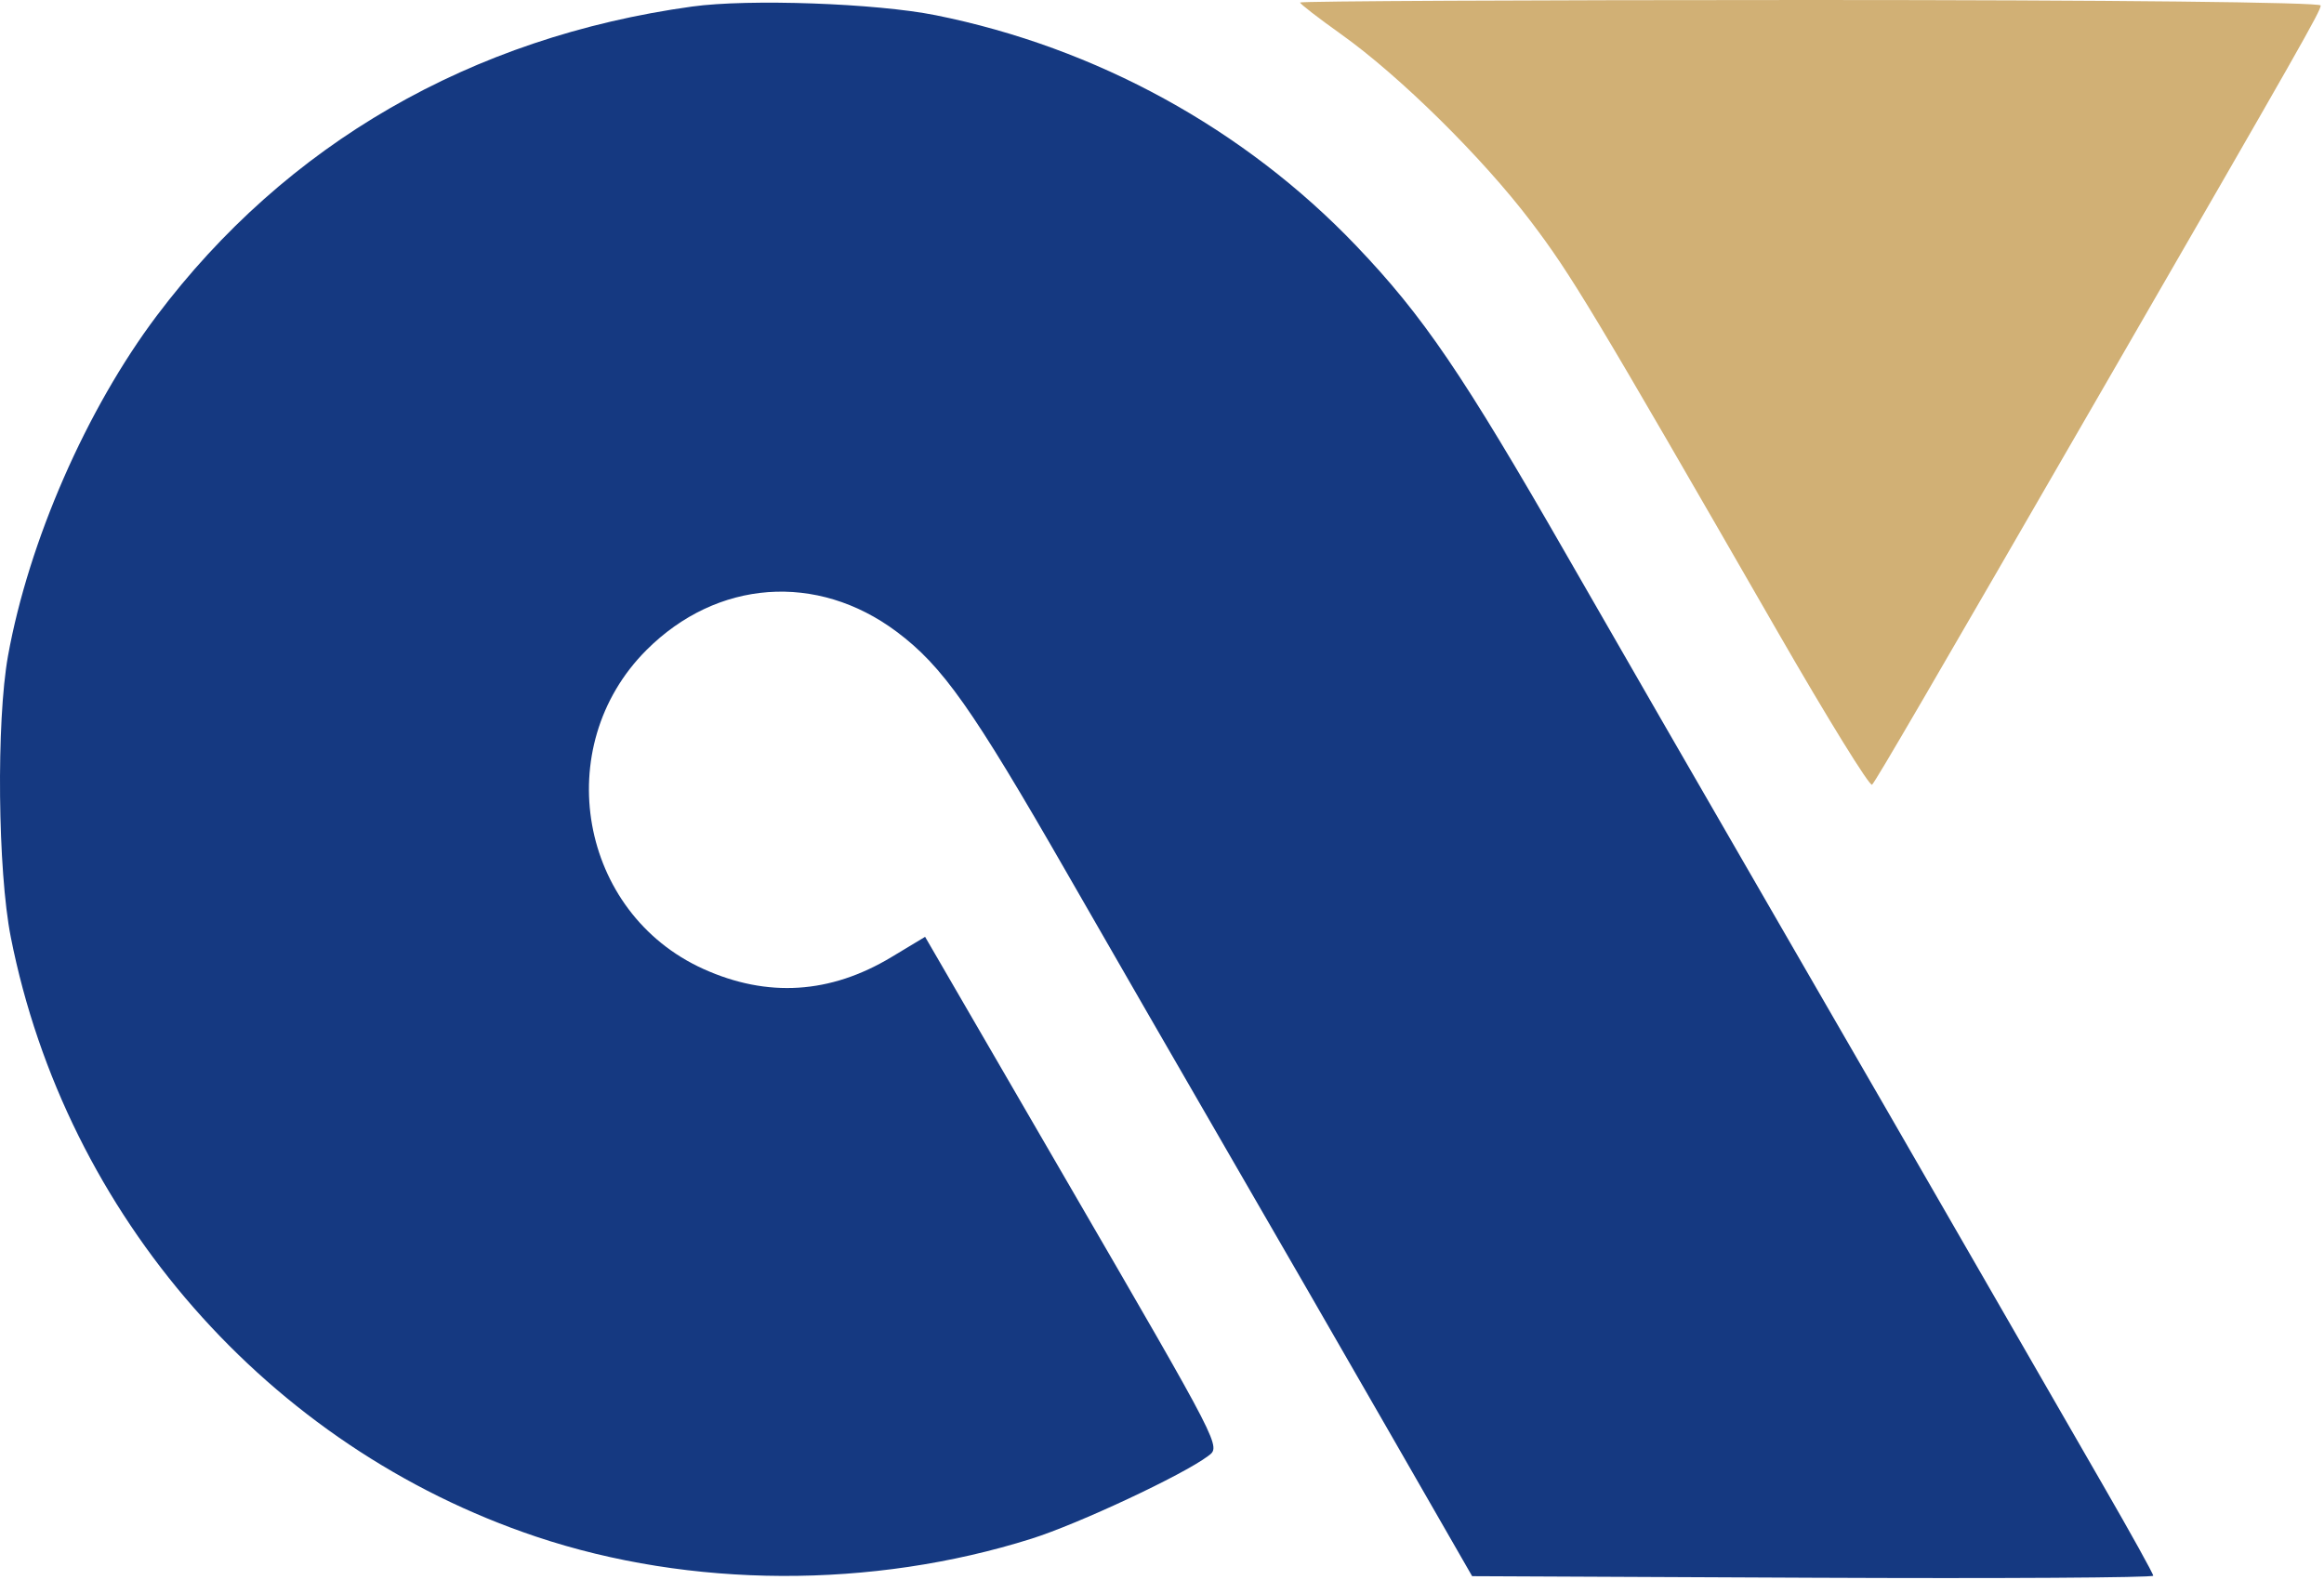 <svg width="250" height="170" viewBox="0 0 250 170" fill="none" xmlns="http://www.w3.org/2000/svg">
<g id="Vector">
<path fill-rule="evenodd" clip-rule="evenodd" d="M74.457 0.704C50.669 3.992 30.791 15.473 16.869 33.965C9.305 44.013 3.084 58.242 0.859 70.58C-0.406 77.602 -0.247 93.708 1.159 100.822C7.083 130.808 28.881 155.689 57.68 165.338C74.264 170.894 93.795 170.973 110.972 165.553C116.007 163.964 127.245 158.701 129.954 156.664C131.346 155.616 131.549 156.011 114.778 127.109C111.024 120.64 106.054 112.073 103.734 108.072L99.516 100.799L95.899 102.976C89.318 106.94 82.555 107.367 75.668 104.256C62.314 98.223 59.126 80.357 69.546 69.937C77.125 62.358 87.887 61.568 96.446 67.963C101.388 71.655 104.586 76.187 114.758 93.906C119.67 102.463 127.436 115.934 132.015 123.842C136.595 131.749 144.396 145.277 149.352 153.904L158.363 169.588L194.996 169.757C215.144 169.85 231.629 169.751 231.629 169.537C231.629 169.324 229.224 164.983 226.284 159.892C223.344 154.802 217.218 144.166 212.67 136.259C208.122 128.351 198.363 111.441 190.983 98.681C183.604 85.921 173.517 68.424 168.569 59.797C157.369 40.273 153.095 33.987 145.88 26.435C133.856 13.846 117.92 5.107 100.663 1.639C94.253 0.351 80.551 -0.138 74.457 0.704Z" fill="#153981"/>
<path fill-rule="evenodd" clip-rule="evenodd" d="M139.852 0.269C139.852 0.418 141.838 1.953 144.264 3.681C150.569 8.171 159.468 16.953 164.676 23.823C169.04 29.582 171.155 33.098 191.293 68.091C196.608 77.326 201.149 84.678 201.385 84.429C201.828 83.962 207.348 74.487 226.774 40.845C247.62 4.745 249.644 1.183 249.644 0.59C249.644 0.244 226.981 0 194.748 0C164.555 0 139.852 0.122 139.852 0.269Z" fill="#D1B075"/>
</g>
</svg>
